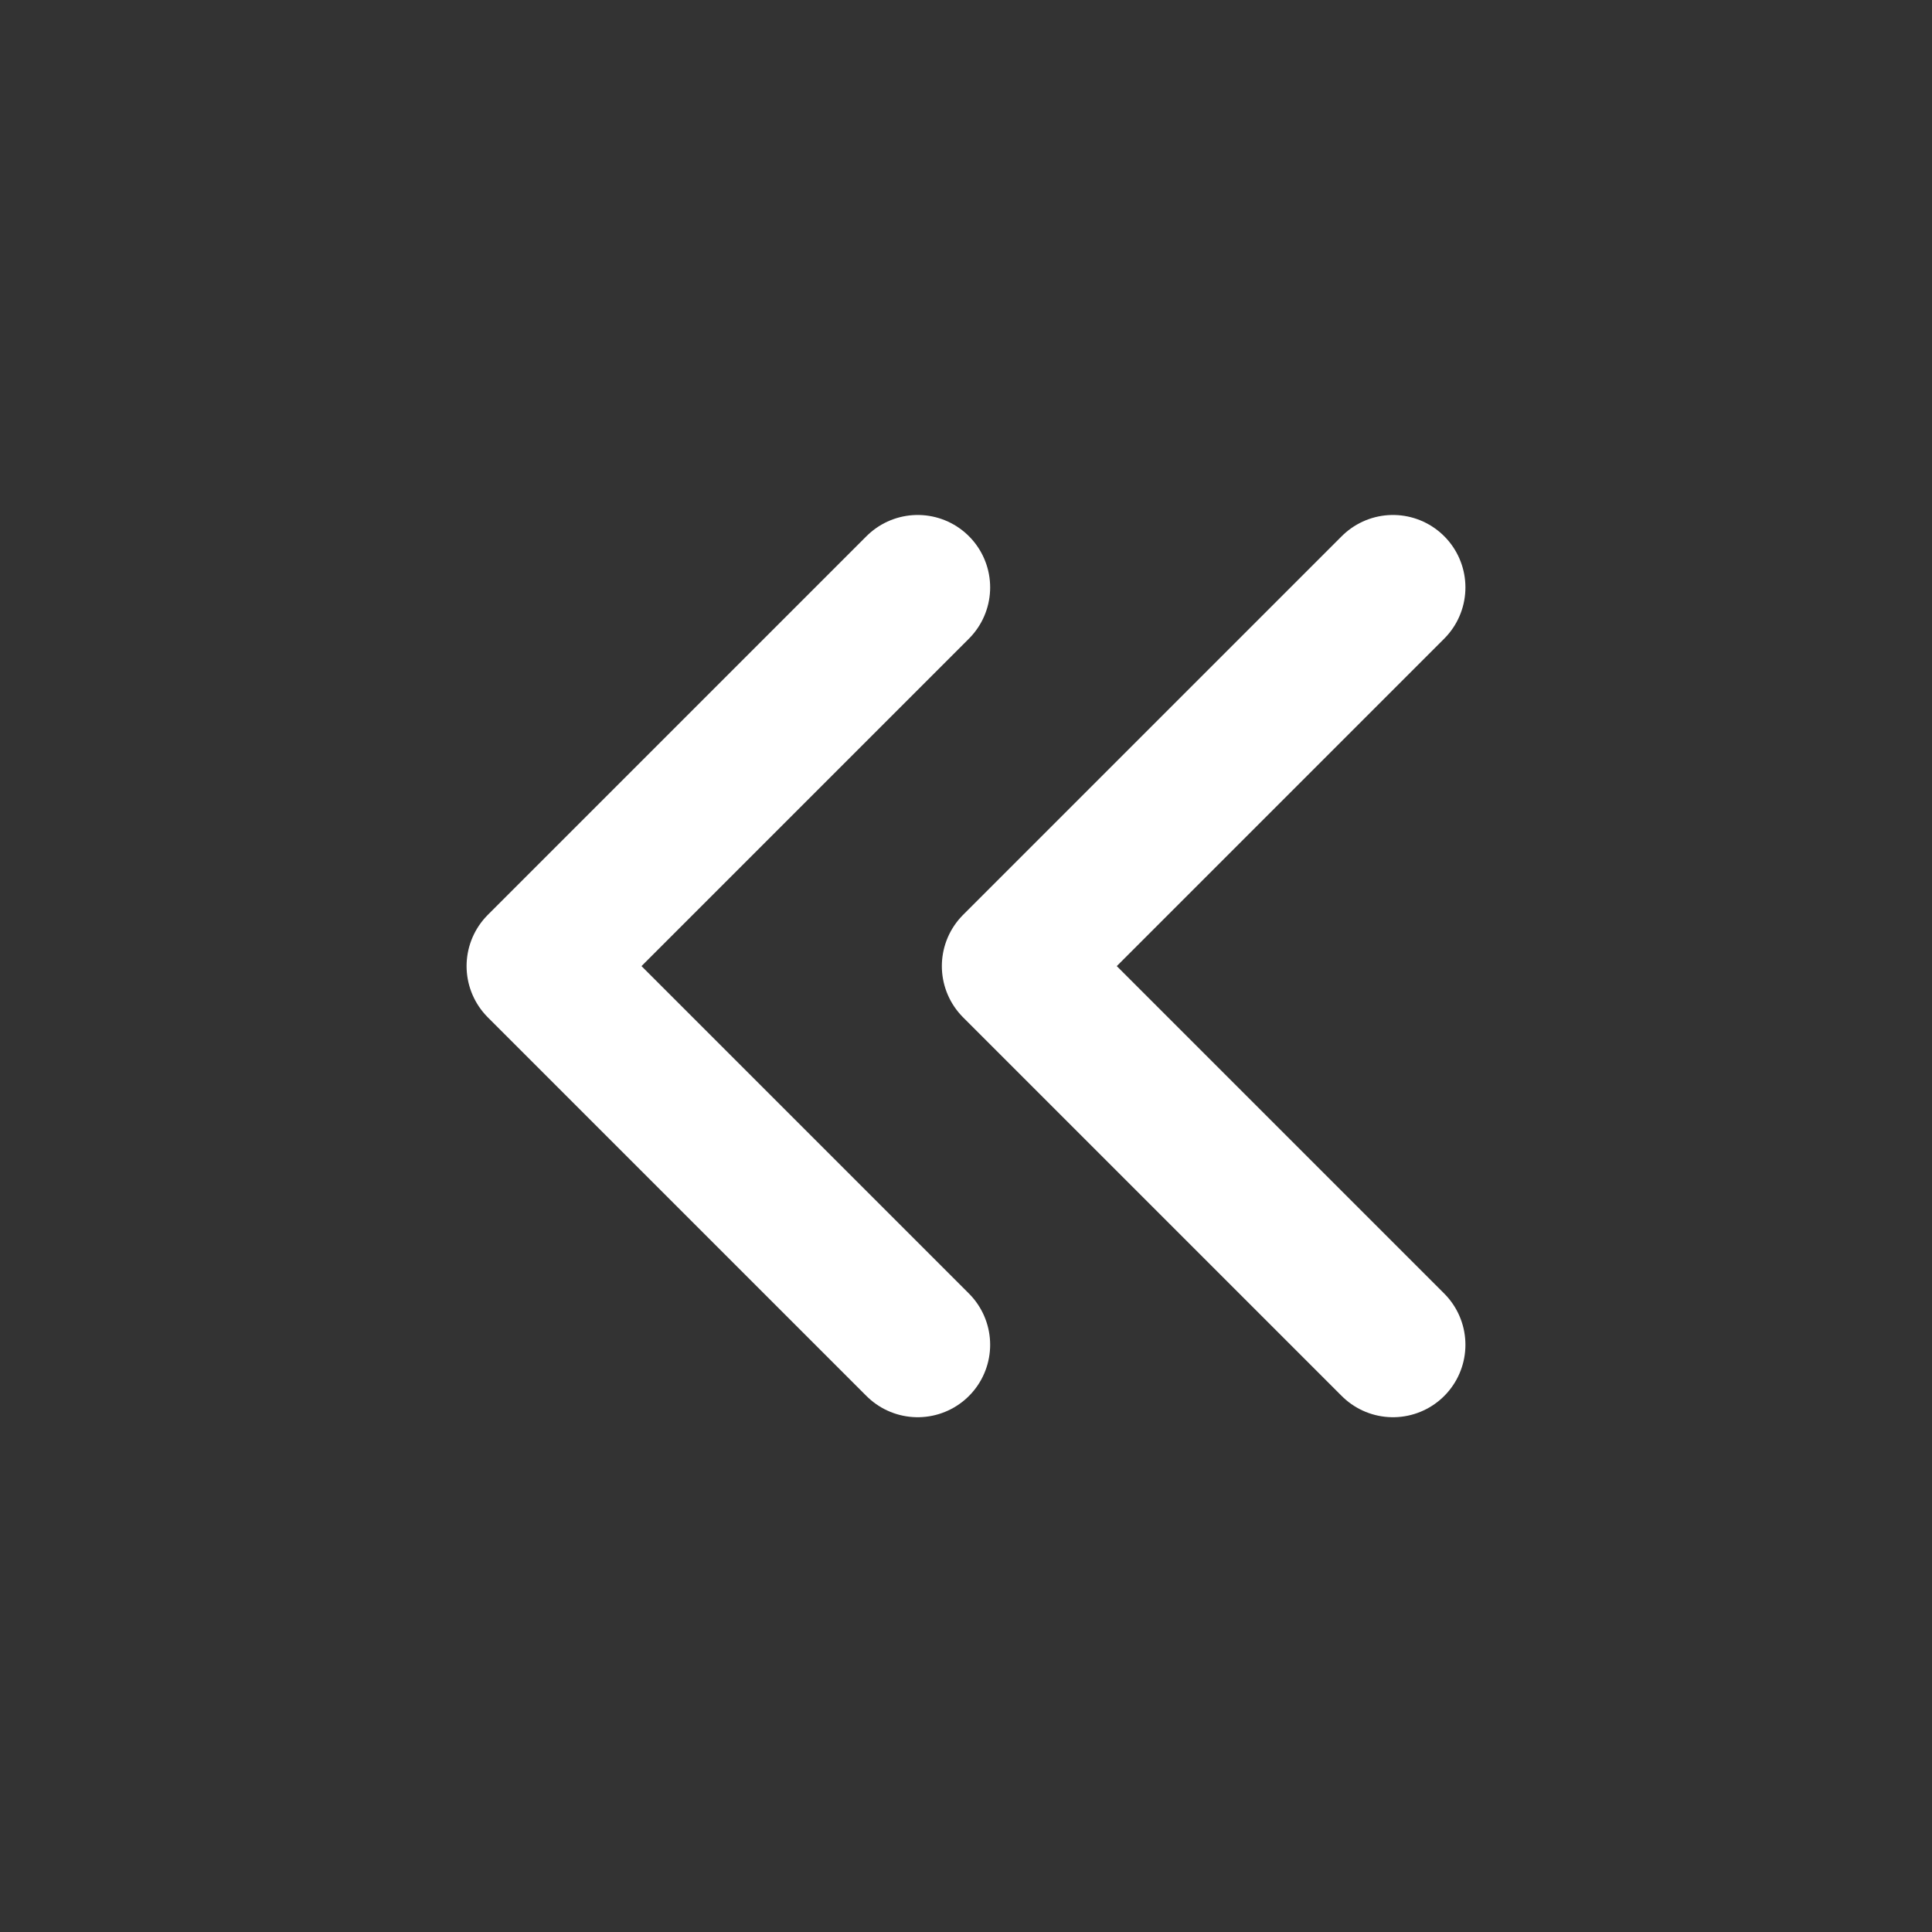 <svg id="arrow-left" xmlns="http://www.w3.org/2000/svg" width="20" height="20" viewBox="0 0 20 20">
  <rect x="0" y="0" width="20" height="20" fill="#333333" stroke="none"/>
  <path id="Path_381" data-name="Path 381" d="M0,0H20V20H0Z" fill="none"/>
  <path id="Path_546" data-name="Path 546" d="M12.92,6,9,9.92l3.92,3.92" transform="translate(1.5 0.081)" fill="none" stroke="#fff" stroke-linecap="round" stroke-linejoin="round" stroke-width="1.5"/>
  <path id="Path_6084" data-name="Path 6084" d="M12.92,6,9,9.92l3.92,3.92" transform="translate(-3.42 0.081)" fill="none" stroke="#fff" stroke-linecap="round" stroke-linejoin="round" stroke-width="1.5"/>
</svg>